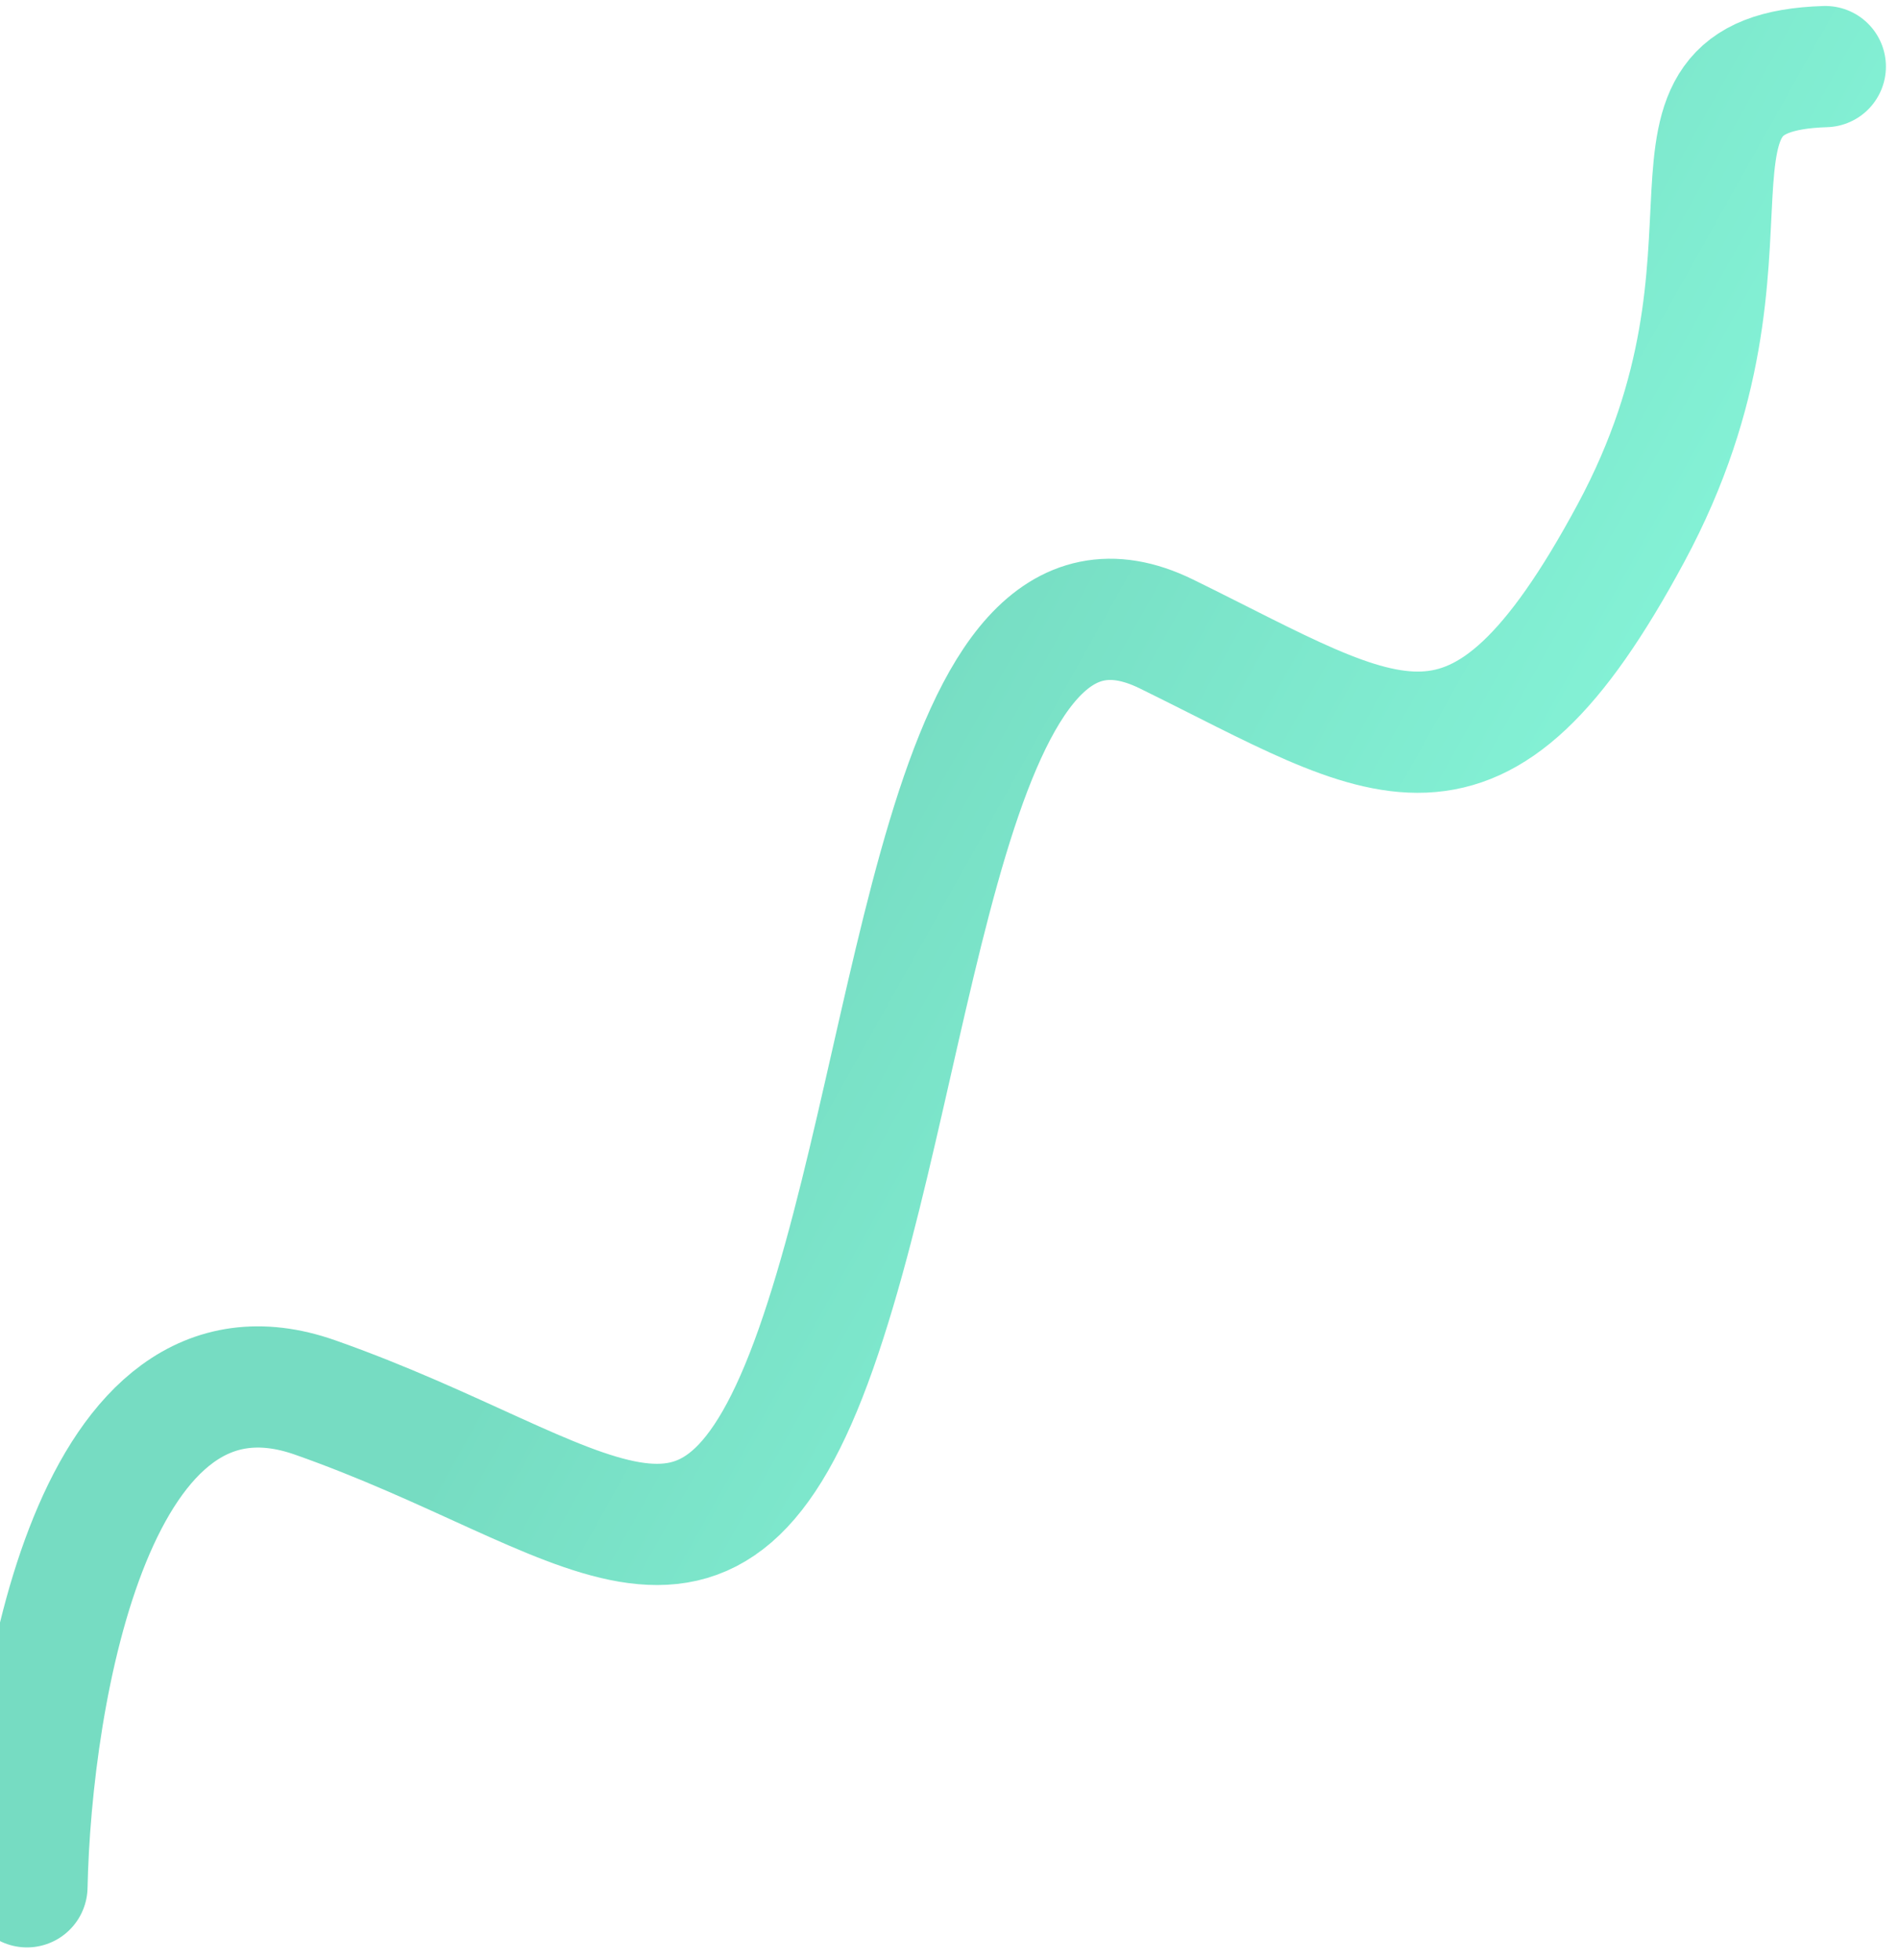 <svg xmlns="http://www.w3.org/2000/svg" width="94" height="97" viewBox="0 0 94 97" fill="none">
    <path d="M1.334 93.385C1.537 83.711 4.674 65.324 15.595 69.166C29.246 73.968 35.155 81.595 40.388 66.758C45.62 51.92 46.755 25.993 57.737 31.378C68.719 36.763 73.079 40.604 80.732 26.386C88.385 12.168 80.554 3.599 90.352 3.296" stroke="url(#paint0_linear_302_7676)" stroke-width="6" stroke-linecap="round"/>
    <defs>
        <linearGradient id="paint0_linear_302_7676" x1="66.795" y1="-8.256" x2="96.159" y2="8.201" gradientUnits="userSpaceOnUse">
            <stop stop-color="#76DCC2"/>
            <stop offset="1" stop-color="#84F2D6"/>
        </linearGradient>
    </defs>
</svg>